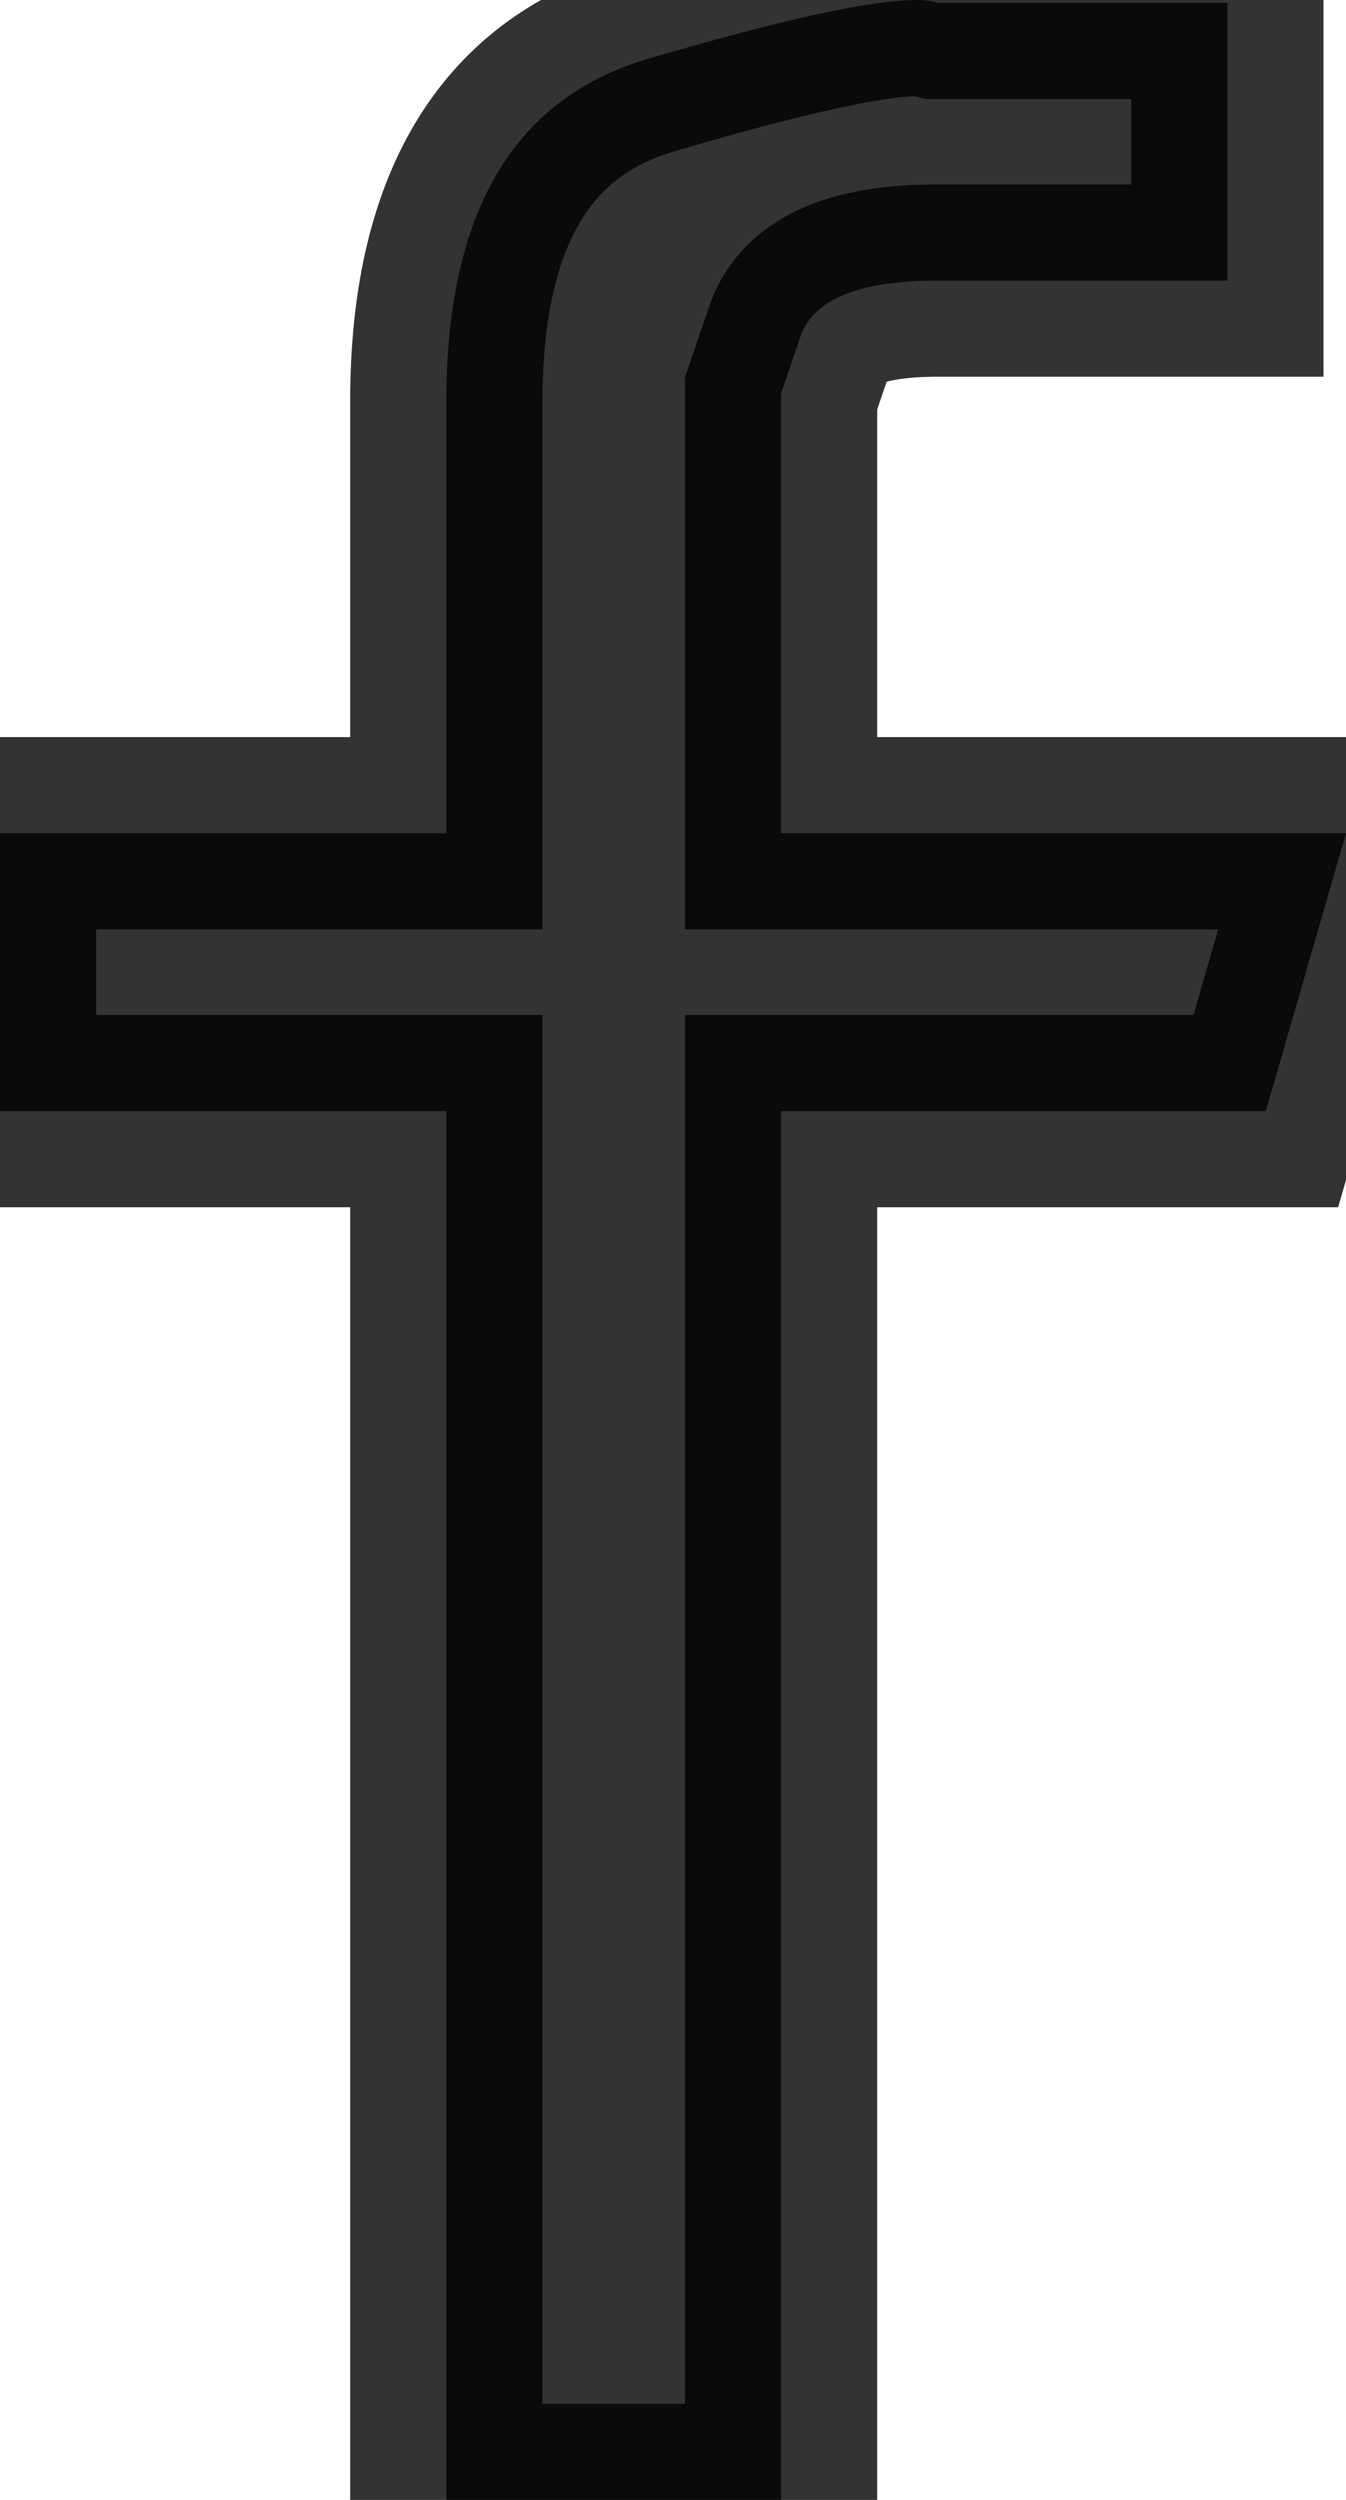 <?xml version="1.0" encoding="utf-8" ?>
<svg xmlns="http://www.w3.org/2000/svg" xmlns:xlink="http://www.w3.org/1999/xlink" width="7" height="13">
	<defs>
		<clipPath id="clip_0">
			<rect x="-229" y="-29" width="320" height="2545" clip-rule="evenodd"/>
		</clipPath>
	</defs>
	<g clip-path="url(#clip_0)">
		<path fill="currentColor" fill-opacity="0.8" stroke="none" d="M4.769 0C4.528 0 4.059 0.103 3.364 0.308C2.669 0.514 2.321 1.108 2.321 2.091L2.321 4.333L0 4.333L0 5.778L2.321 5.778L2.321 13L4.062 13L4.062 5.778L6.583 5.778L7 4.333L4.062 4.333L4.062 2.046L4.162 1.753C4.228 1.557 4.467 1.459 4.878 1.459L6.383 1.459L6.383 0.015L4.878 0.015L4.851 0.008C4.833 0.003 4.806 0 4.769 0Z"/>
	</g>
	<defs>
		<clipPath id="clip_1">
			<rect x="-229" y="-29" width="320" height="2545" clip-rule="evenodd"/>
		</clipPath>
	</defs>
	<g clip-path="url(#clip_1)">
		<path fill="none" stroke="currentColor" stroke-width="1" stroke-miterlimit="4" stroke-opacity="0.8" d="M4.769 0C4.528 0 4.059 0.103 3.364 0.308C2.669 0.514 2.321 1.108 2.321 2.091L2.321 4.333L0 4.333L0 5.778L2.321 5.778L2.321 13L4.062 13L4.062 5.778L6.583 5.778L7 4.333L4.062 4.333L4.062 2.046L4.162 1.753C4.228 1.557 4.467 1.459 4.878 1.459L6.383 1.459L6.383 0.015L4.878 0.015L4.851 0.008C4.833 0.003 4.806 0 4.769 0Z"/>
	</g>

</svg>